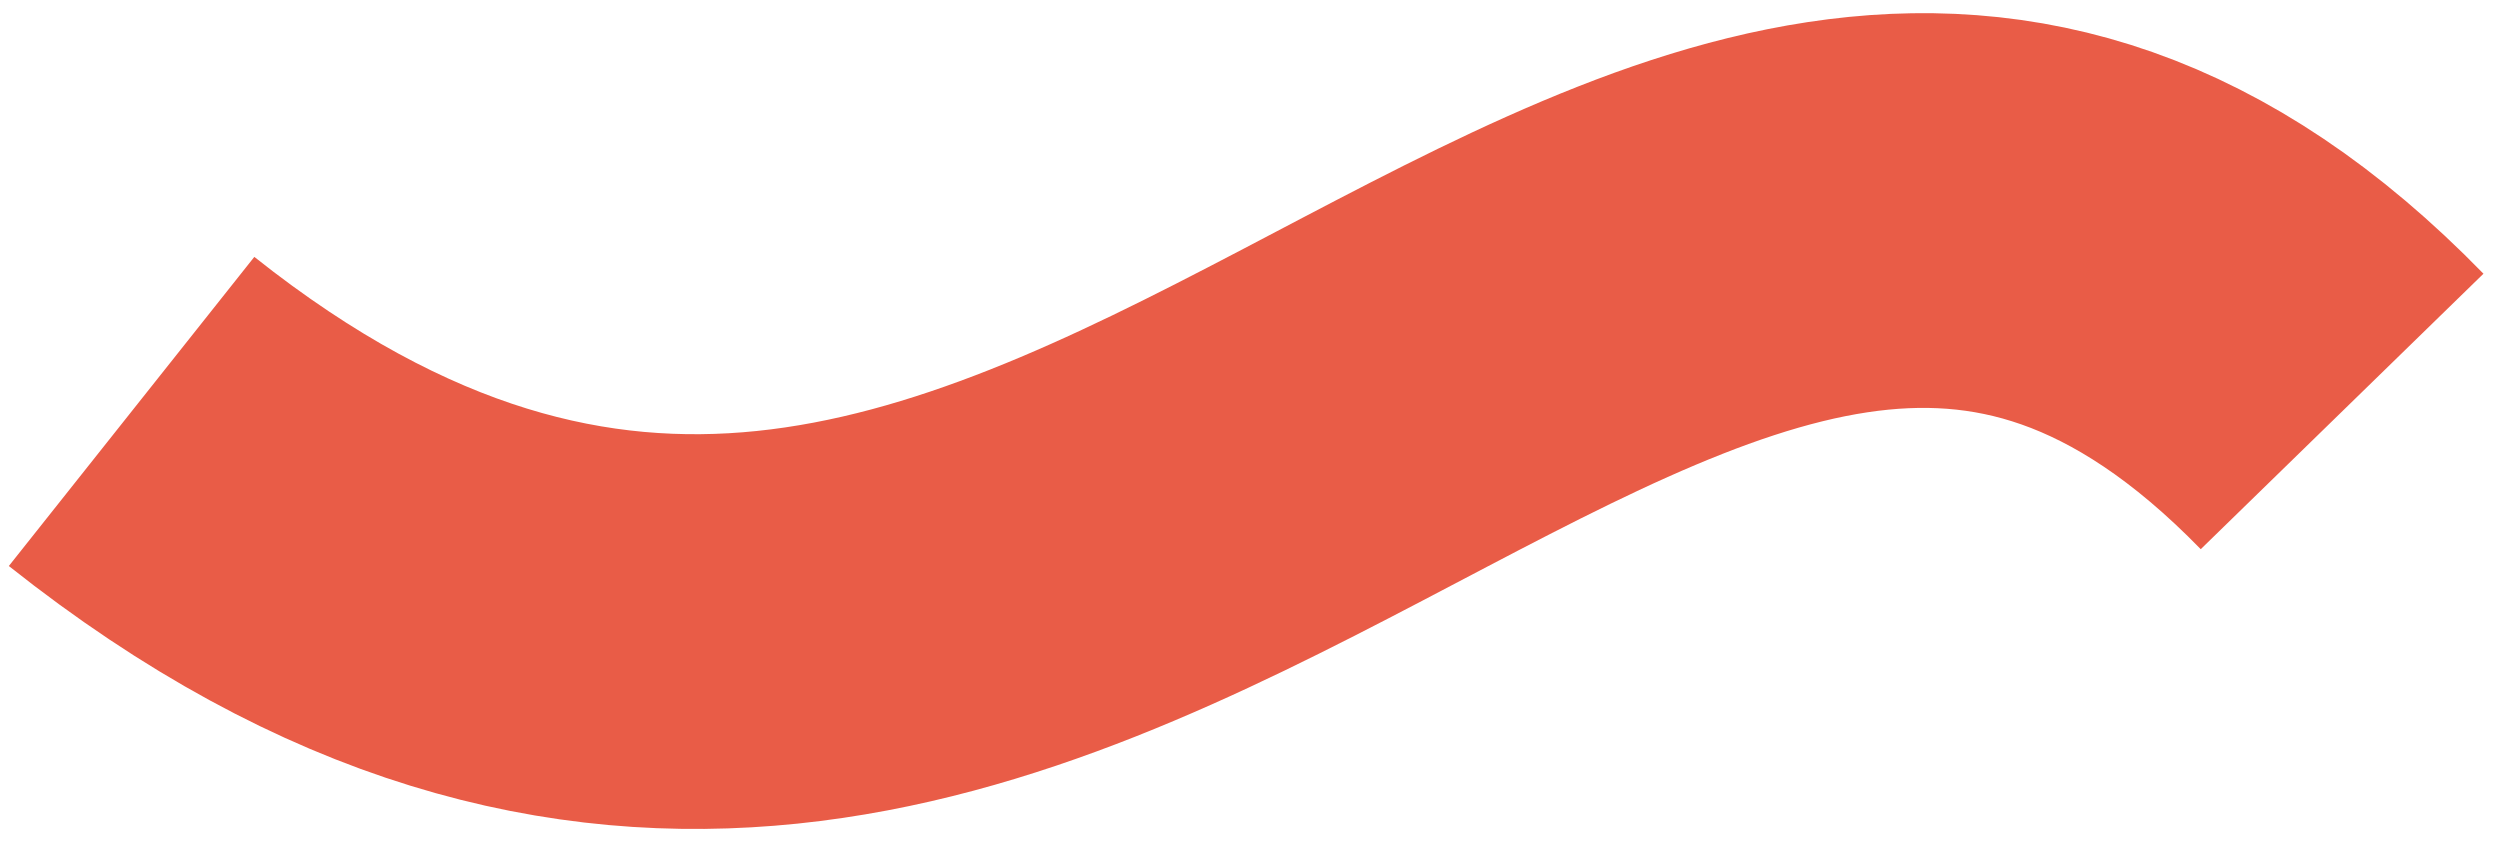 <?xml version="1.0" encoding="UTF-8"?>
<svg xmlns="http://www.w3.org/2000/svg" width="95" height="32" viewBox="0 0 95 32" fill="none">
  <path d="M5 15.635C40.803 44.069 62.718 -11.338 89 15.635" stroke="#E95C47" stroke-width="15"></path>
</svg>
